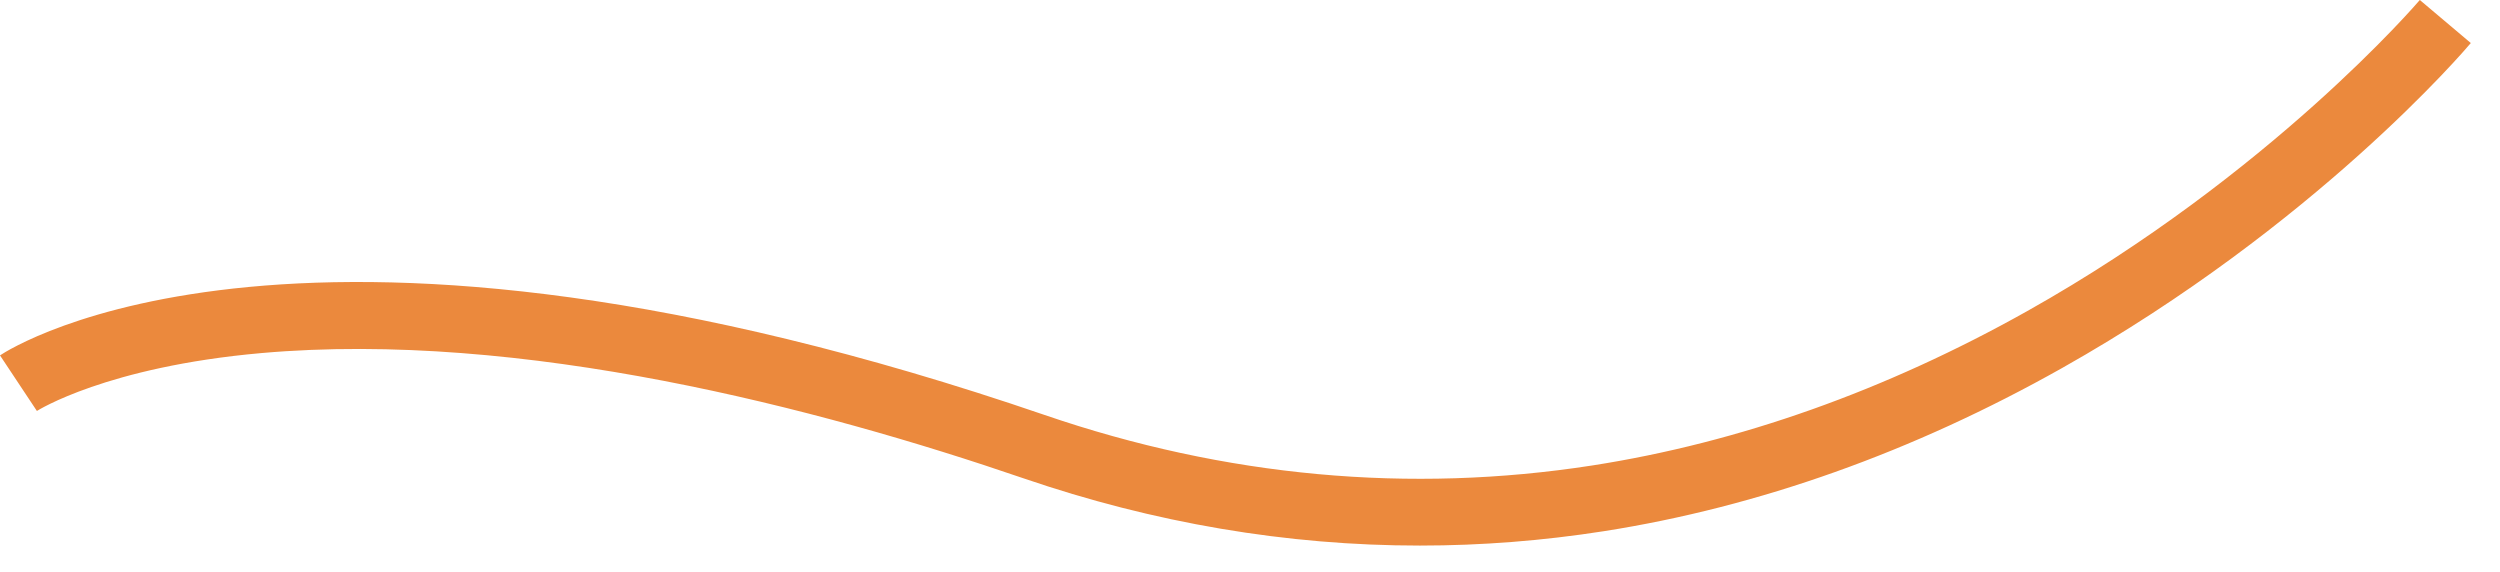<?xml version="1.0" encoding="utf-8"?>
<svg xmlns="http://www.w3.org/2000/svg" fill="none" height="100%" overflow="visible" preserveAspectRatio="none" style="display: block;" viewBox="0 0 83 19" width="100%">
<path d="M47.141 18.113C42.725 18.113 38.316 17.366 33.968 15.876C27.205 13.559 17.328 10.957 8.677 11.722C3.538 12.178 1.246 13.63 1.225 13.644L0 11.799C0.4 11.531 10.079 5.347 34.687 13.779C40.682 15.833 46.797 16.396 52.866 15.453C57.738 14.694 62.597 12.97 67.31 10.325C75.386 5.792 80.29 0.057 80.338 0L82.031 1.429C81.824 1.675 76.865 7.486 68.461 12.219C63.511 15.006 58.394 16.828 53.252 17.635C51.218 17.953 49.178 18.113 47.141 18.113Z" fill="#EB893D" id="Vector"/>
</svg>